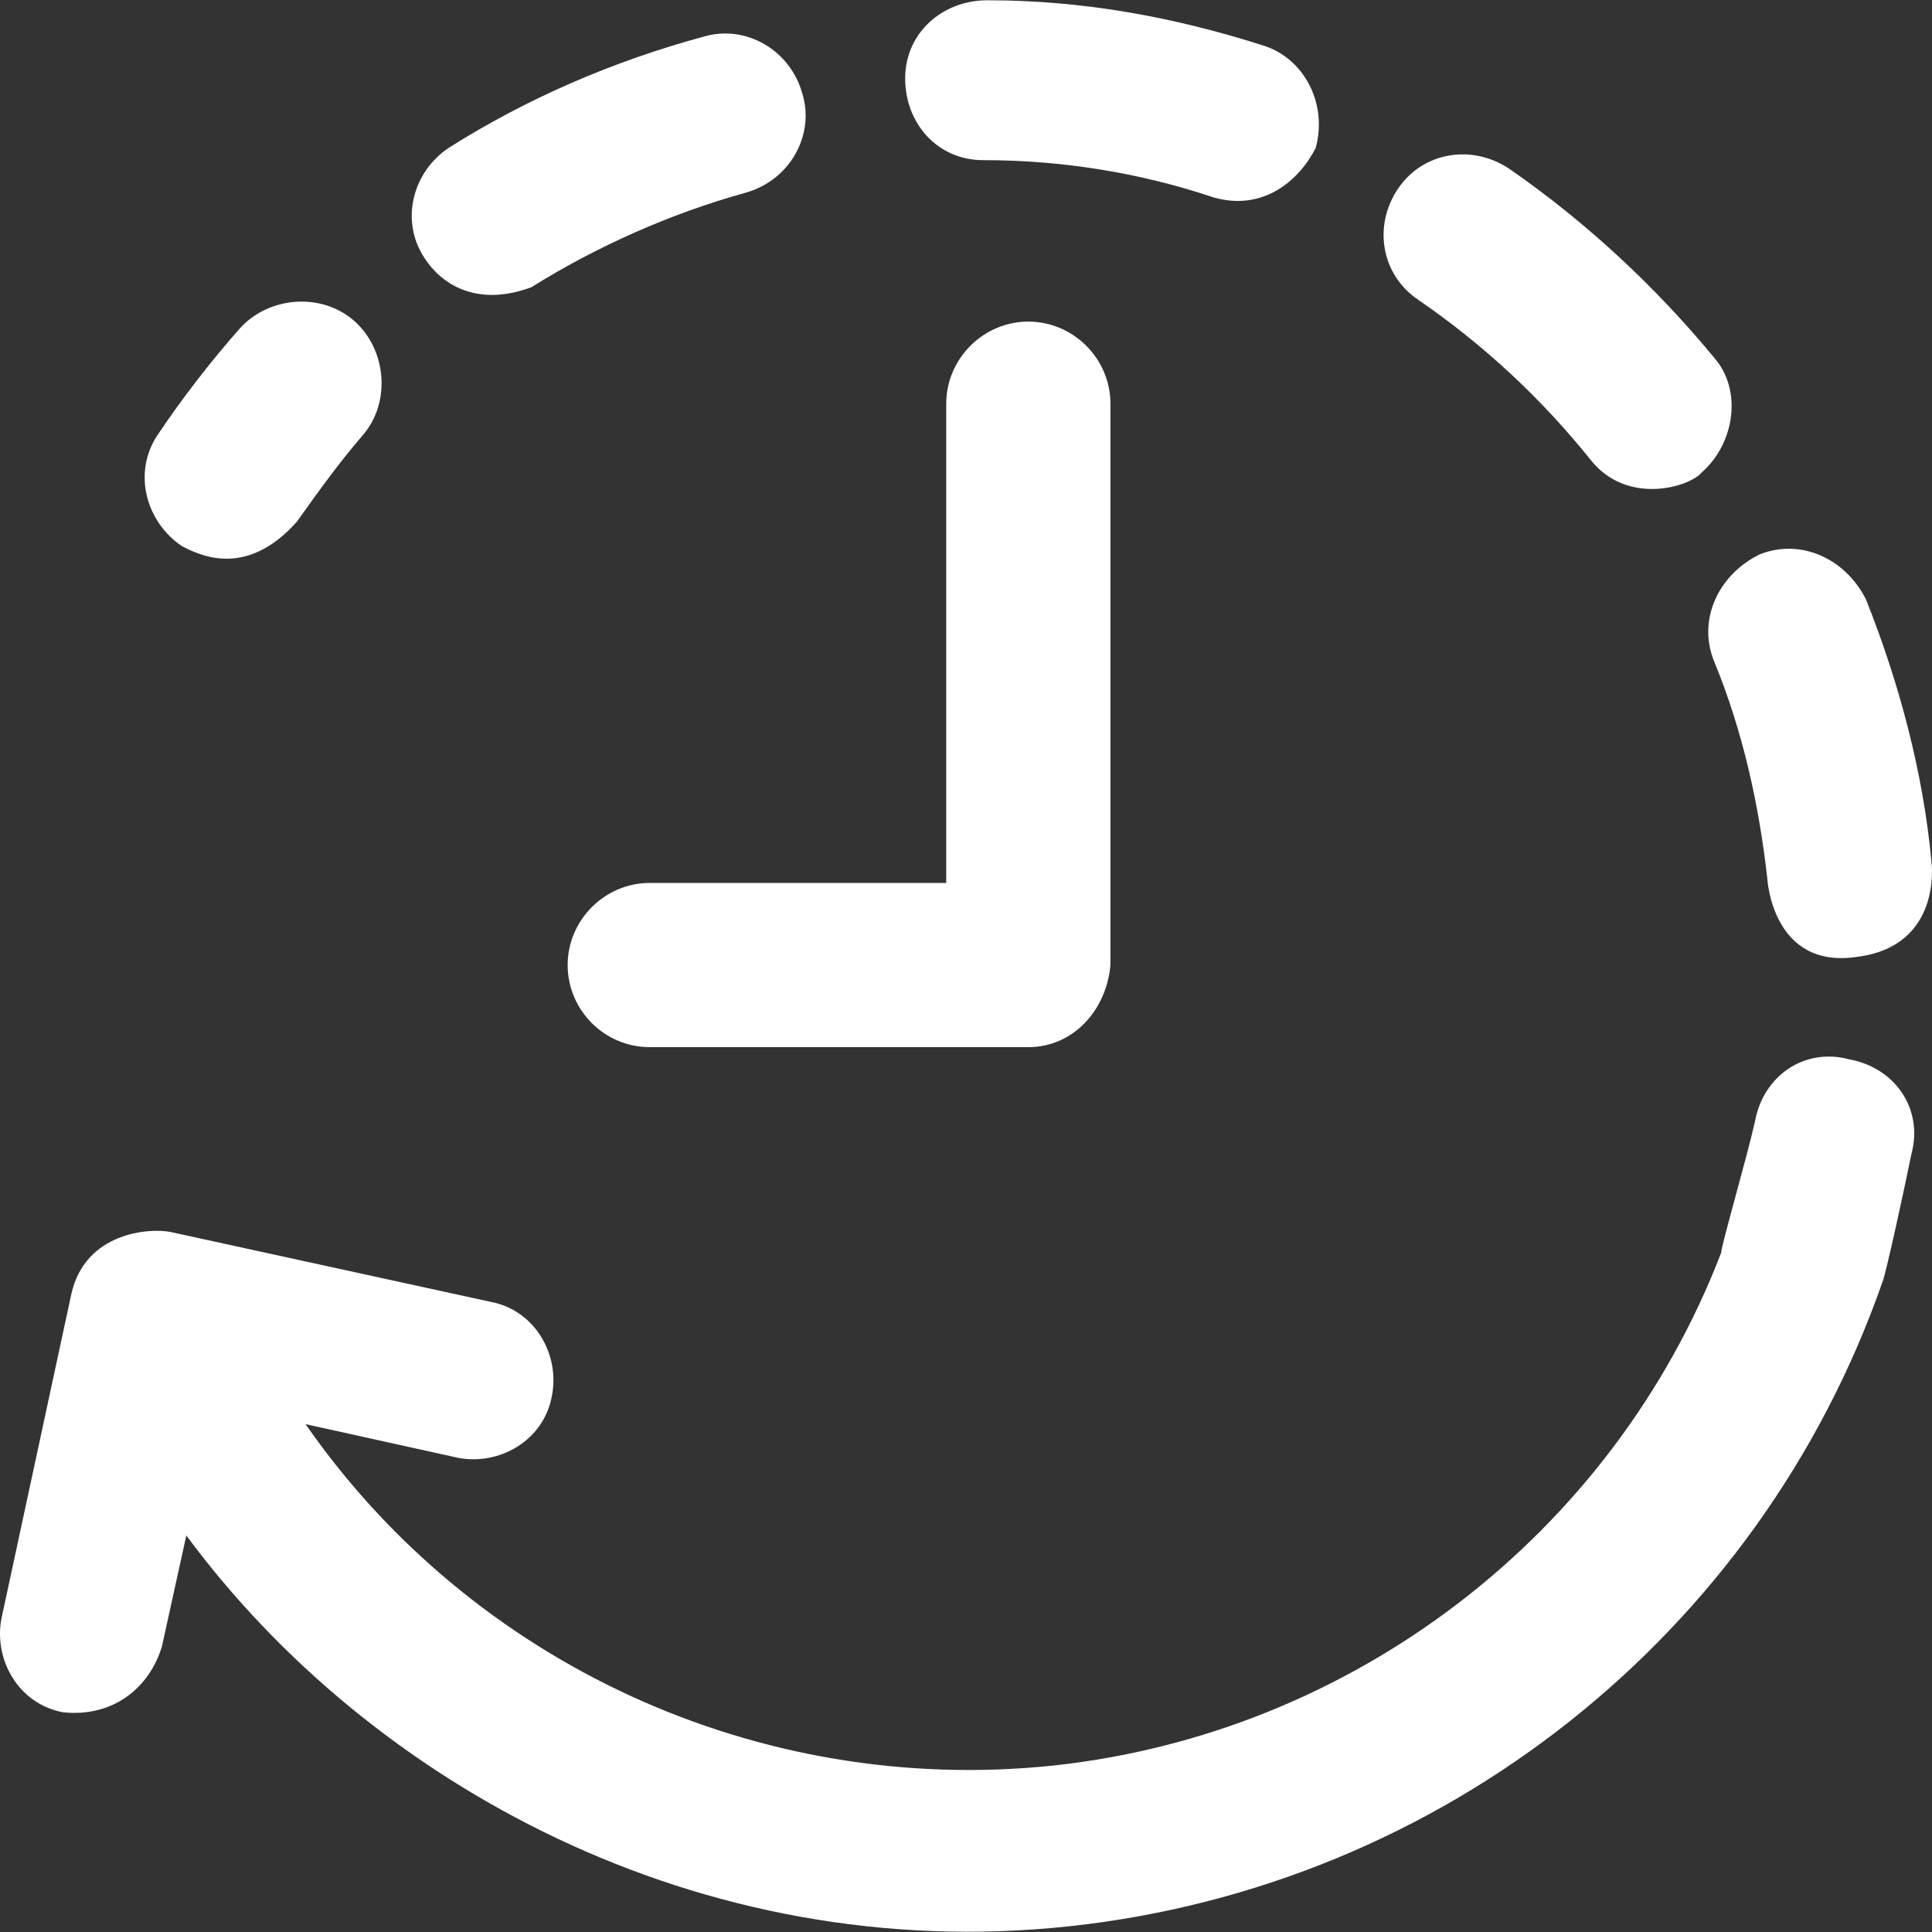 <?xml version="1.0" encoding="iso-8859-1"?>
<!-- Generator: Adobe Illustrator 19.0.0, SVG Export Plug-In . SVG Version: 6.00 Build 0)  -->
<svg version="1.1" id="Capa_1" xmlns="http://www.w3.org/2000/svg" xmlns:xlink="http://www.w3.org/1999/xlink" x="0px" y="0px"
	 viewBox="0 0 489.42 489.42" style="enable-background:new 0 0 489.42 489.42;fill:#ffffff;" xml:space="preserve">
<rect x="0" y="0" width="489.42" height="489.42" fill="#333333" stroke="none"/>
<g>
	<g>
		<path d="M46.1,138.368c4.2,2.1,16.1,8.4,29.1-6.2c5.2-7.3,10.4-14.6,16.6-21.8c7.3-8.3,6.2-21.8-2.1-29.1
			c-8.3-7.3-21.8-6.2-29.1,2.1s-14.6,17.7-20.8,27C33.7,119.668,36.8,132.068,46.1,138.368z"/>
		<path d="M249,40.568c19.8,0,39.5,3.1,58.3,9.4c12.6,3.7,21.8-4.2,26-12.5c3.1-11.4-3.1-22.9-13.5-26
			c-22.9-7.3-45.8-11.4-69.7-11.4c-11.4,0-20.8,8.3-20.8,19.8S237.6,40.568,249,40.568z"/>
		<path d="M434.2,167.468c7.3,17.7,11.4,36.4,13.5,55.1c0,0,1.2,23.2,22.9,19.8c21.5-2.8,18.7-23.9,18.7-23.9
			c-2.1-22.9-8.3-45.8-16.6-66.6c-5.2-10.4-16.6-15.6-27-11.4C435.2,145.668,430,157.068,434.2,167.468z"/>
		<path d="M359.3,75.968c16.6,11.4,31.2,25,43.7,40.6c9.3,11.6,25,6.8,28.1,3.1c8.3-7.3,10.4-20.8,3.1-29.1
			c-14.6-17.7-32.3-34.3-52-47.9c-9.4-6.2-21.8-4.2-28.1,5.2S349.9,69.668,359.3,75.968z"/>
		<path d="M134.6,72.768c16.6-10.4,35.4-18.7,54.1-23.9c11.4-3.1,17.7-14.6,14.6-25c-3.1-11.4-14.6-17.7-25-14.6
			c-22.9,6.2-44.7,15.6-64.5,28.1c-9.4,6.2-12.5,18.7-6.2,28.1C111.7,71.768,120.5,77.968,134.6,72.768z"/>
		<path d="M468.5,268.368c-11.4-3.1-21.8,4.2-23.9,15.6c-2.1,9.4-8.5,31.3-8.6,33.4c-27.5,71.5-93.5,121.8-169.3,129.9
			c-74.6,7.8-147.2-25.9-189.3-86.5l38.5,8.5c10.4,2.1,21.8-4.2,23.9-15.6c2.1-10.4-4.2-21.8-15.6-23.9l-81.1-17.7
			c-5.2-1-21.4,0-25,15.6l-17.7,82.2c-2.1,10.4,4.2,21.8,15.6,23.9c12.7,1.3,21.8-6.2,25-16.6l6.2-28.2
			c46.3,62.7,129.9,109.1,223.7,99c94.6-10.2,174.8-73.9,206-163.3c1-2.6,5.7-24.4,7.3-32.3
			C487.3,280.868,480,270.468,468.5,268.368z"/>
		<path d="M164.6,265.268h95.9c11.4,0,19.8-9.4,20.8-20.8v-142.2c0-11.4-9.4-20.8-20.8-20.8c-11.4,0-20.8,9.4-20.8,20.8v121.4h-75.1
			c-11.4,0-20.8,9.4-20.8,20.8S153.1,265.268,164.6,265.268z"/>
	</g>
</g>
<g>
</g>
<g>
</g>
<g>
</g>
<g>
</g>
<g>
</g>
<g>
</g>
<g>
</g>
<g>
</g>
<g>
</g>
<g>
</g>
<g>
</g>
<g>
</g>
<g>
</g>
<g>
</g>
<g>
</g>
</svg>
